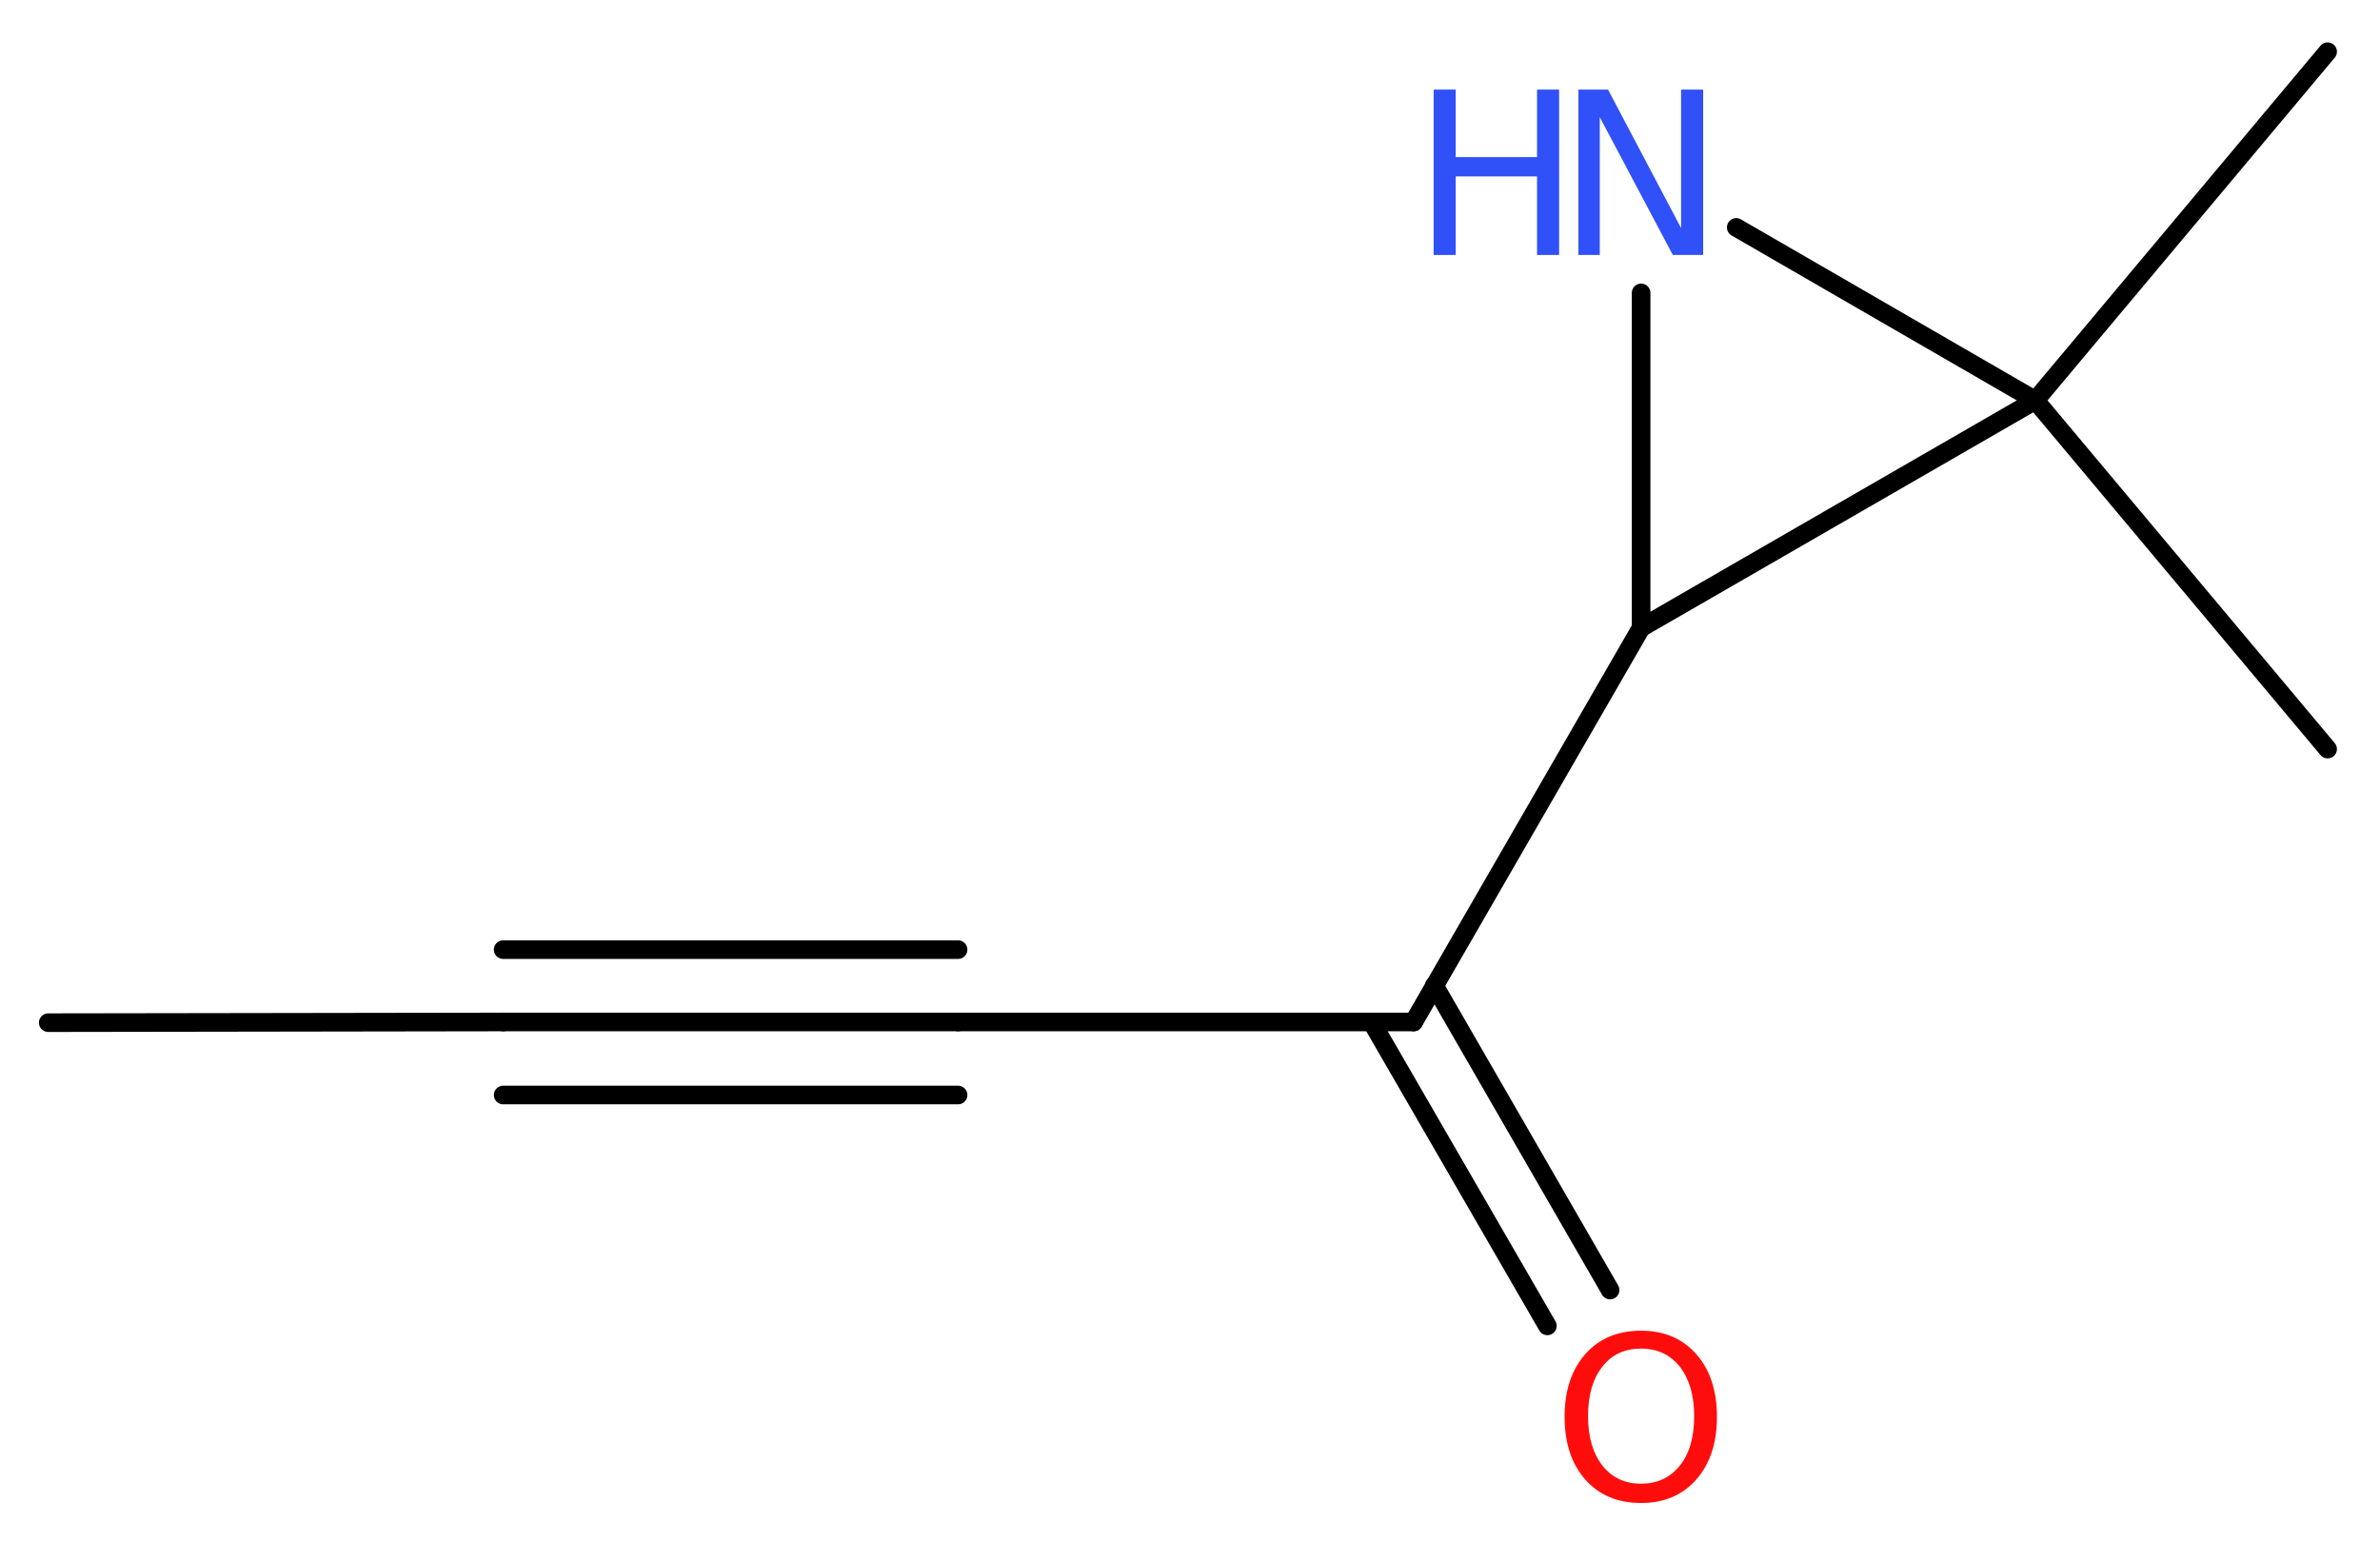 <?xml version='1.0' encoding='UTF-8'?>
<!DOCTYPE svg PUBLIC "-//W3C//DTD SVG 1.1//EN" "http://www.w3.org/Graphics/SVG/1.1/DTD/svg11.dtd">
<svg version='1.2' xmlns='http://www.w3.org/2000/svg' xmlns:xlink='http://www.w3.org/1999/xlink' width='34.53mm' height='22.36mm' viewBox='0 0 34.53 22.36'>
  <desc>Generated by the Chemistry Development Kit (http://github.com/cdk)</desc>
  <g stroke-linecap='round' stroke-linejoin='round' stroke='#000000' stroke-width='.27' fill='#3050F8'>
    <rect x='.0' y='.0' width='35.0' height='23.0' fill='#FFFFFF' stroke='none'/>
    <g id='mol1' class='mol'>
      <line id='mol1bnd1' class='bond' x1='.7' y1='14.84' x2='7.3' y2='14.83'/>
      <g id='mol1bnd2' class='bond'>
        <line x1='7.3' y1='14.83' x2='13.9' y2='14.83'/>
        <line x1='7.3' y1='13.78' x2='13.9' y2='13.78'/>
        <line x1='7.3' y1='15.89' x2='13.9' y2='15.89'/>
      </g>
      <line id='mol1bnd3' class='bond' x1='13.9' y1='14.83' x2='20.51' y2='14.83'/>
      <g id='mol1bnd4' class='bond'>
        <line x1='20.81' y1='14.3' x2='23.36' y2='18.72'/>
        <line x1='19.9' y1='14.83' x2='22.45' y2='19.24'/>
      </g>
      <line id='mol1bnd5' class='bond' x1='20.51' y1='14.83' x2='23.81' y2='9.11'/>
      <line id='mol1bnd6' class='bond' x1='23.81' y1='9.11' x2='23.81' y2='4.25'/>
      <line id='mol1bnd7' class='bond' x1='25.19' y1='3.3' x2='29.53' y2='5.81'/>
      <line id='mol1bnd8' class='bond' x1='23.81' y1='9.11' x2='29.53' y2='5.81'/>
      <line id='mol1bnd9' class='bond' x1='29.53' y1='5.81' x2='33.77' y2='10.87'/>
      <line id='mol1bnd10' class='bond' x1='29.53' y1='5.81' x2='33.77' y2='.75'/>
      <path id='mol1atm5' class='atom' d='M23.81 19.57q-.36 .0 -.56 .26q-.21 .26 -.21 .72q.0 .45 .21 .72q.21 .26 .56 .26q.35 .0 .56 -.26q.21 -.26 .21 -.72q.0 -.45 -.21 -.72q-.21 -.26 -.56 -.26zM23.81 19.31q.5 .0 .8 .34q.3 .34 .3 .91q.0 .57 -.3 .91q-.3 .34 -.8 .34q-.51 .0 -.81 -.34q-.3 -.34 -.3 -.91q.0 -.57 .3 -.91q.3 -.34 .81 -.34z' stroke='none' fill='#FF0D0D'/>
      <g id='mol1atm7' class='atom'>
        <path d='M22.9 1.3h.43l1.06 2.01v-2.01h.32v2.4h-.44l-1.06 -2.0v2.0h-.31v-2.4z' stroke='none'/>
        <path d='M20.8 1.3h.32v.98h1.18v-.98h.32v2.4h-.32v-1.14h-1.18v1.14h-.32v-2.4z' stroke='none'/>
      </g>
    </g>
  </g>
</svg>
